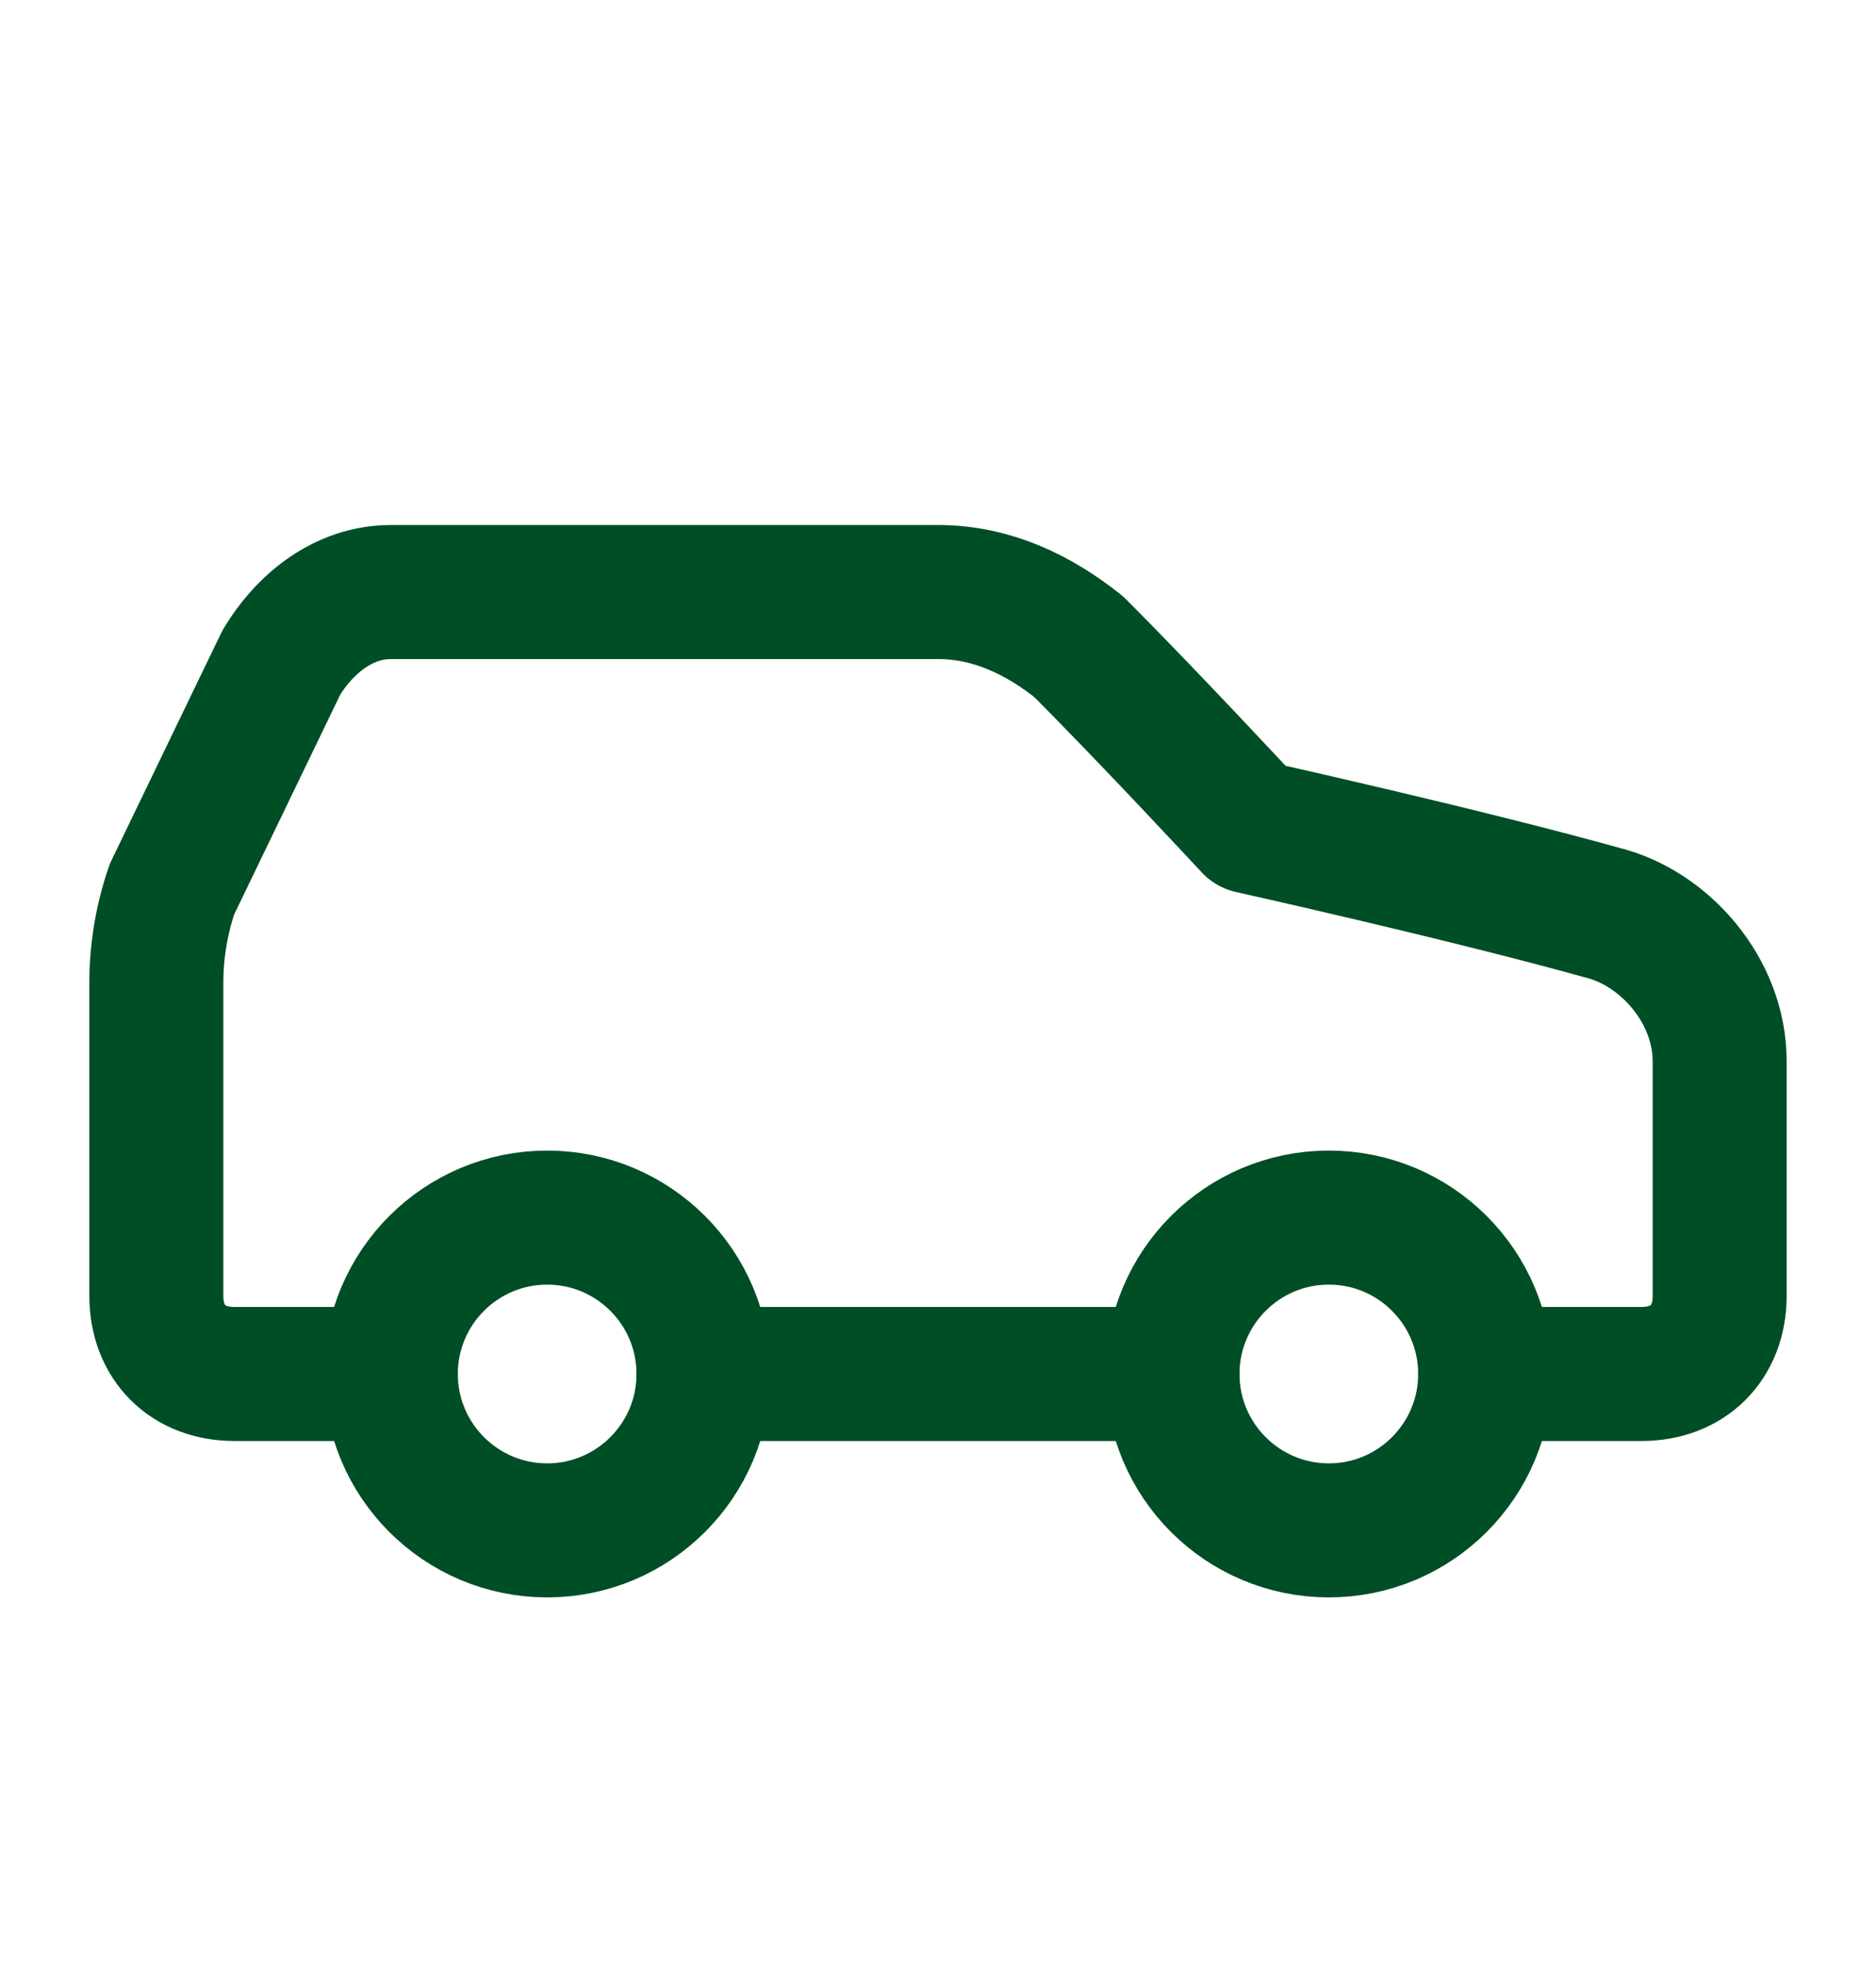 <svg width="21" height="22" viewBox="0 0 21 22" fill="none" xmlns="http://www.w3.org/2000/svg">
<path d="M16.625 15.375H18.375C18.9 15.375 19.25 15.025 19.25 14.5V11.875C19.25 11.088 18.637 10.387 17.938 10.213C16.363 9.775 14 9.25 14 9.25C14 9.25 12.863 8.025 12.075 7.237C11.637 6.888 11.113 6.625 10.5 6.625H4.375C3.85 6.625 3.413 6.975 3.15 7.412L1.925 9.95C1.809 10.288 1.75 10.643 1.75 11V14.5C1.75 15.025 2.1 15.375 2.625 15.375H4.375" stroke="#004E25" stroke-width="1.5" stroke-linecap="round" stroke-linejoin="round"/>
<path d="M6.125 17.125C7.091 17.125 7.875 16.341 7.875 15.375C7.875 14.409 7.091 13.625 6.125 13.625C5.159 13.625 4.375 14.409 4.375 15.375C4.375 16.341 5.159 17.125 6.125 17.125Z" stroke="#004E25" stroke-width="1.5" stroke-linecap="round" stroke-linejoin="round"/>
<path d="M7.875 15.375H13.125" stroke="#004E25" stroke-width="1.5" stroke-linecap="round" stroke-linejoin="round"/>
<path d="M14.875 17.125C15.841 17.125 16.625 16.341 16.625 15.375C16.625 14.409 15.841 13.625 14.875 13.625C13.909 13.625 13.125 14.409 13.125 15.375C13.125 16.341 13.909 17.125 14.875 17.125Z" stroke="#004E25" stroke-width="1.5" stroke-linecap="round" stroke-linejoin="round"/>
</svg>
